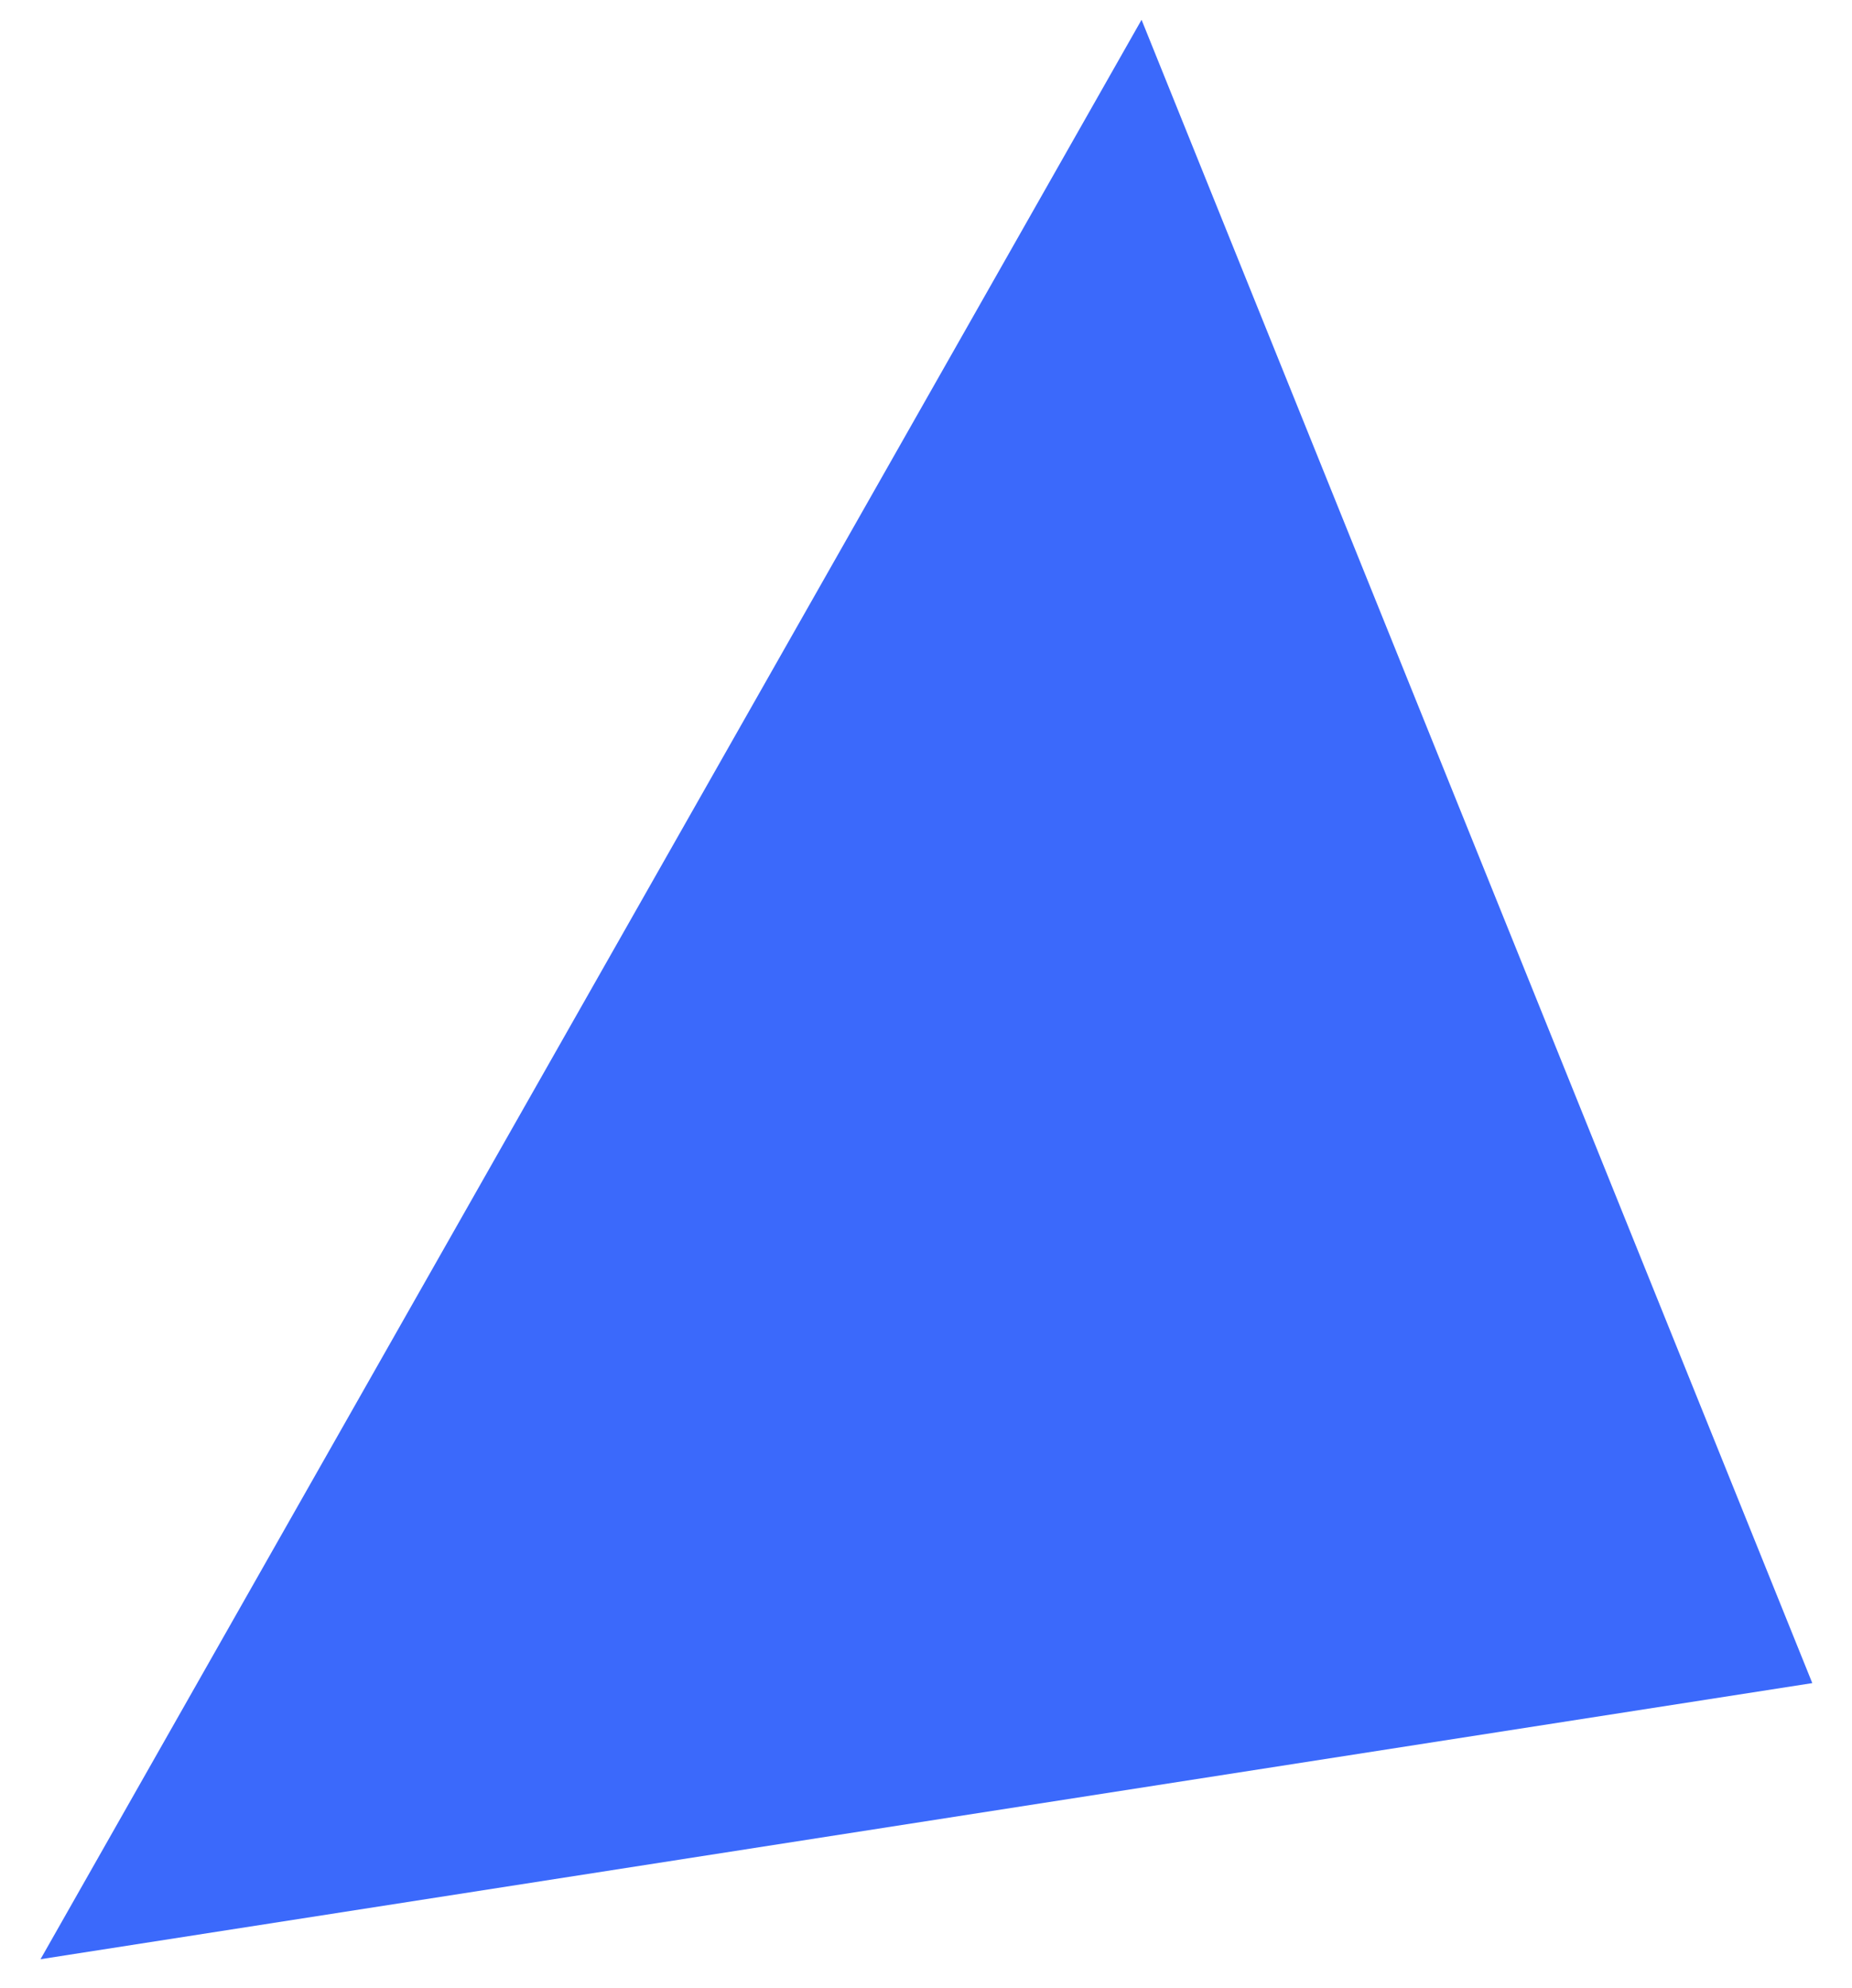 <?xml version="1.0" encoding="UTF-8"?> <svg xmlns="http://www.w3.org/2000/svg" width="41" height="44" viewBox="0 0 41 44" fill="none"> <path d="M40.121 37.253L0.897 43.364L25.272 0.438L40.121 37.253Z" fill="#3B69FB"></path> </svg> 